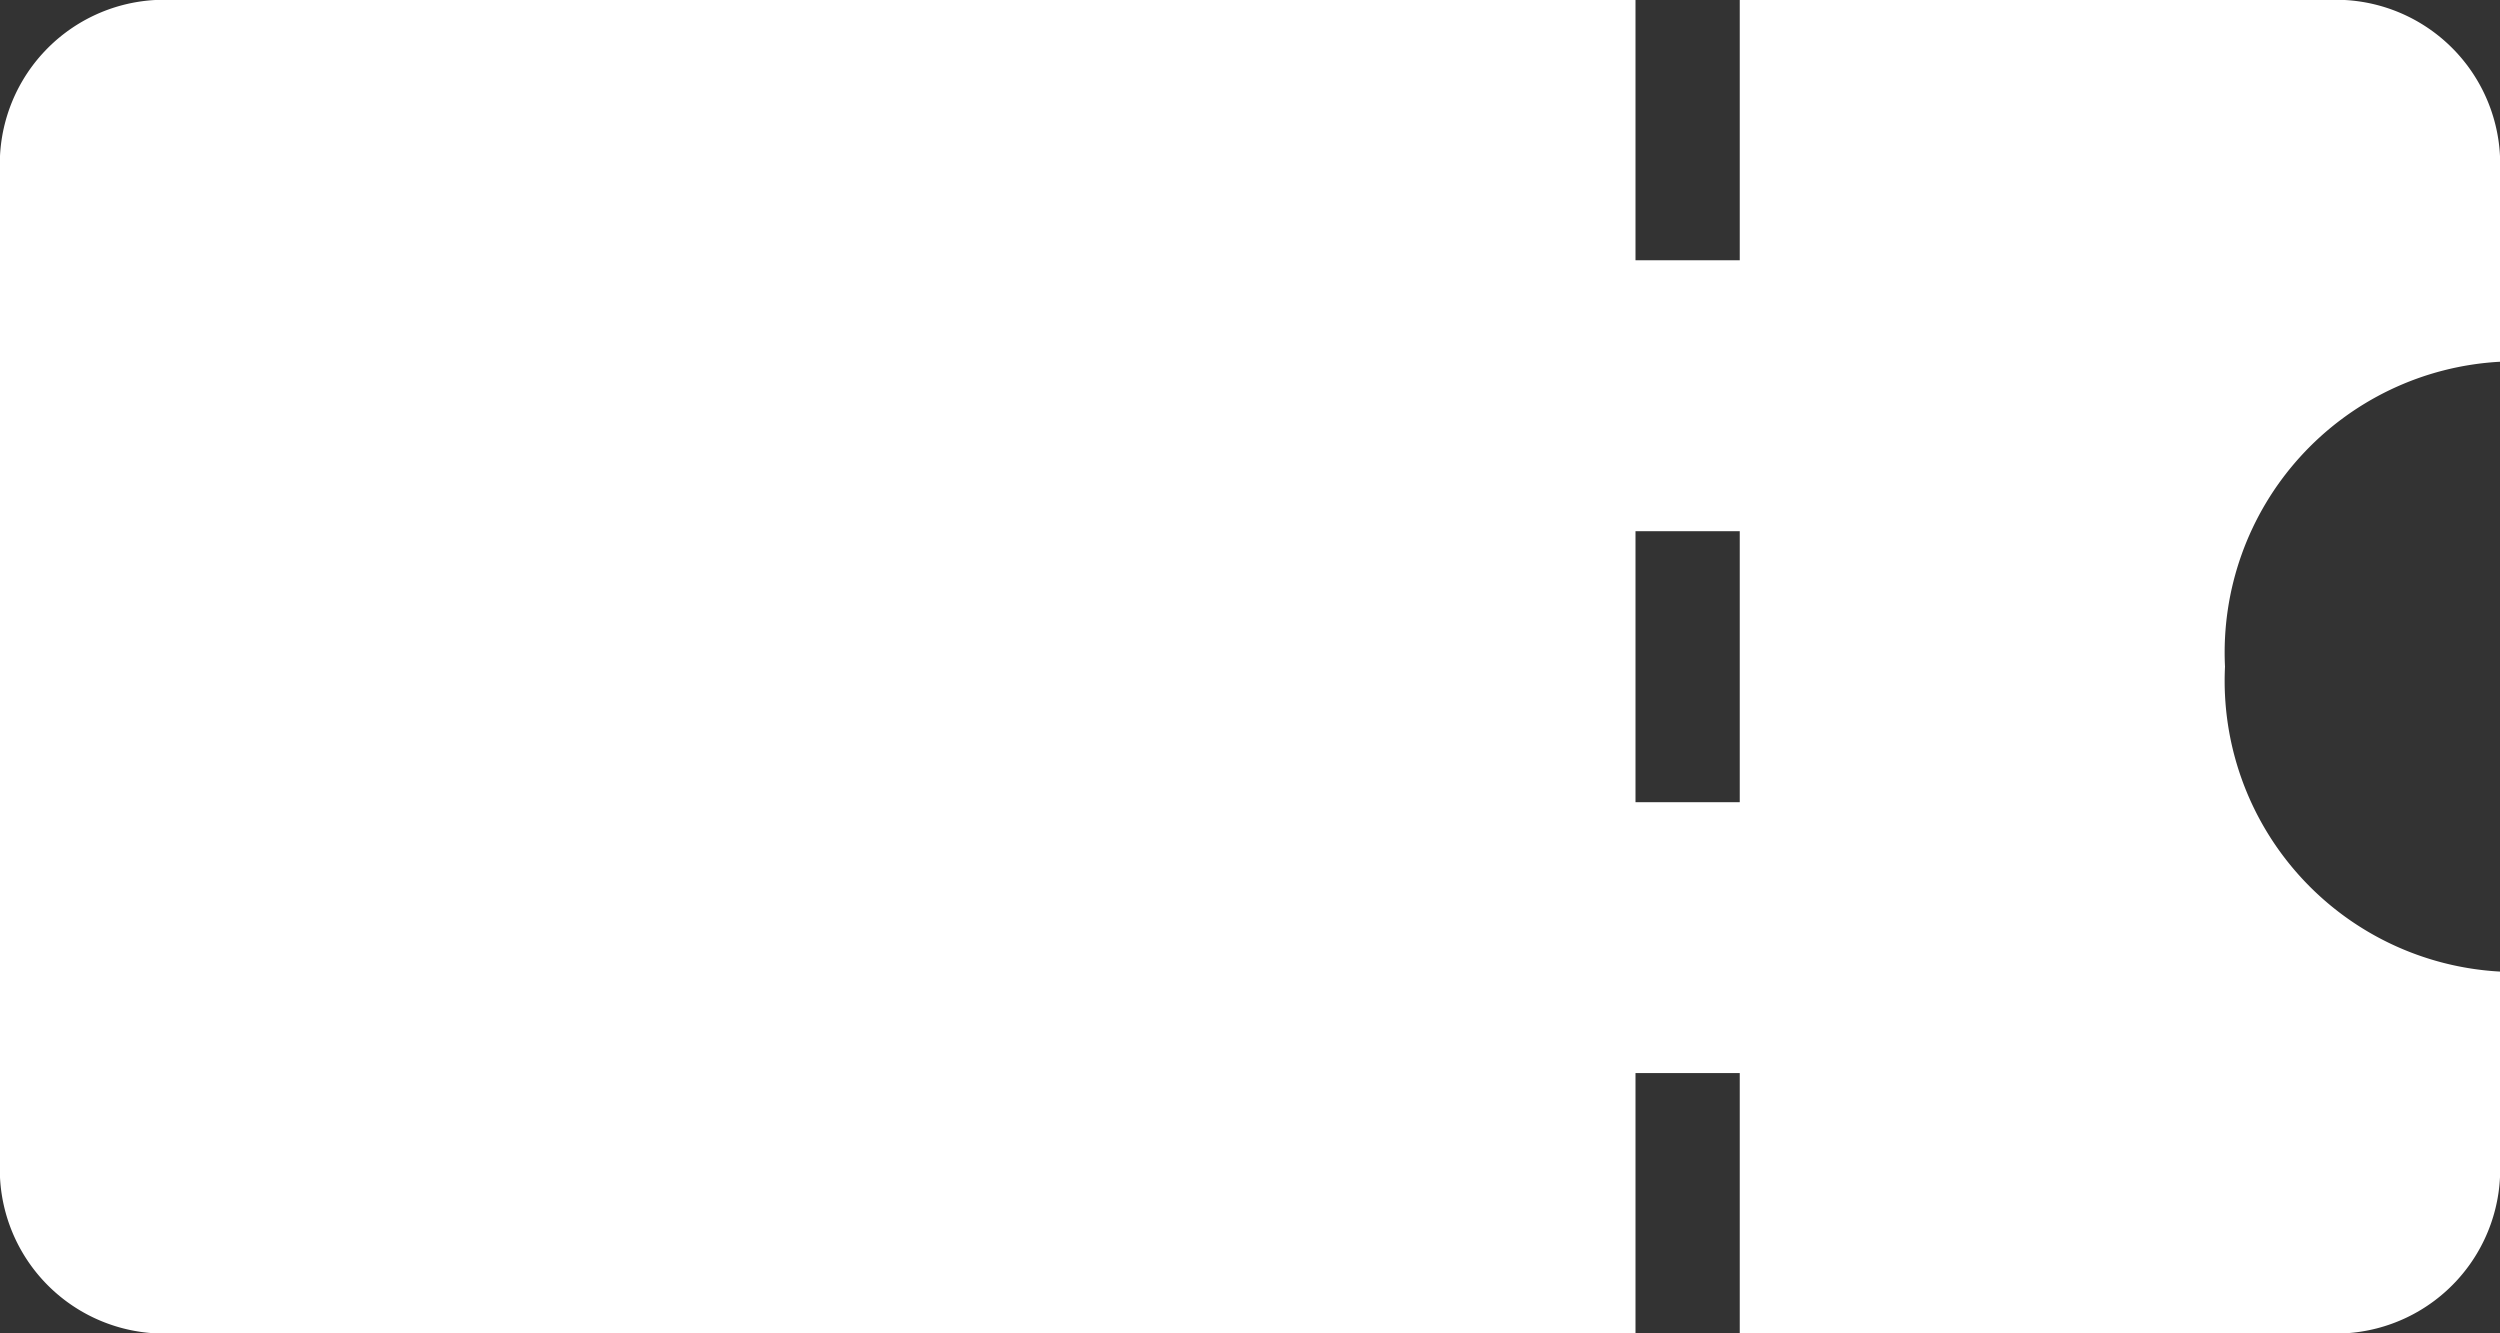 <svg data-name="グループ 4906" xmlns="http://www.w3.org/2000/svg" width="30" height="16"><rect width="100%" height="100%" fill="#333333" stroke="none"/><defs><clipPath id="a"><path data-name="長方形 1981" fill="#fff" d="M0 0h30v16H0z"/></clipPath></defs><g data-name="グループ 4906" clip-path="url(#a)"><path data-name="パス 28729" d="M30 4.341V2.065A1.972 1.972 0 0028.137 0h-7.26v3.123h-1.251V0H1.863A1.972 1.972 0 000 2.065v11.87A1.972 1.972 0 001.863 16h17.763v-3.123h1.251V16h7.26A1.972 1.972 0 0030 13.935v-2.276A3.494 3.494 0 0126.7 8 3.494 3.494 0 0130 4.341m-9.123 5.285h-1.251V6.374h1.251z" fill="#fff"/></g></svg>